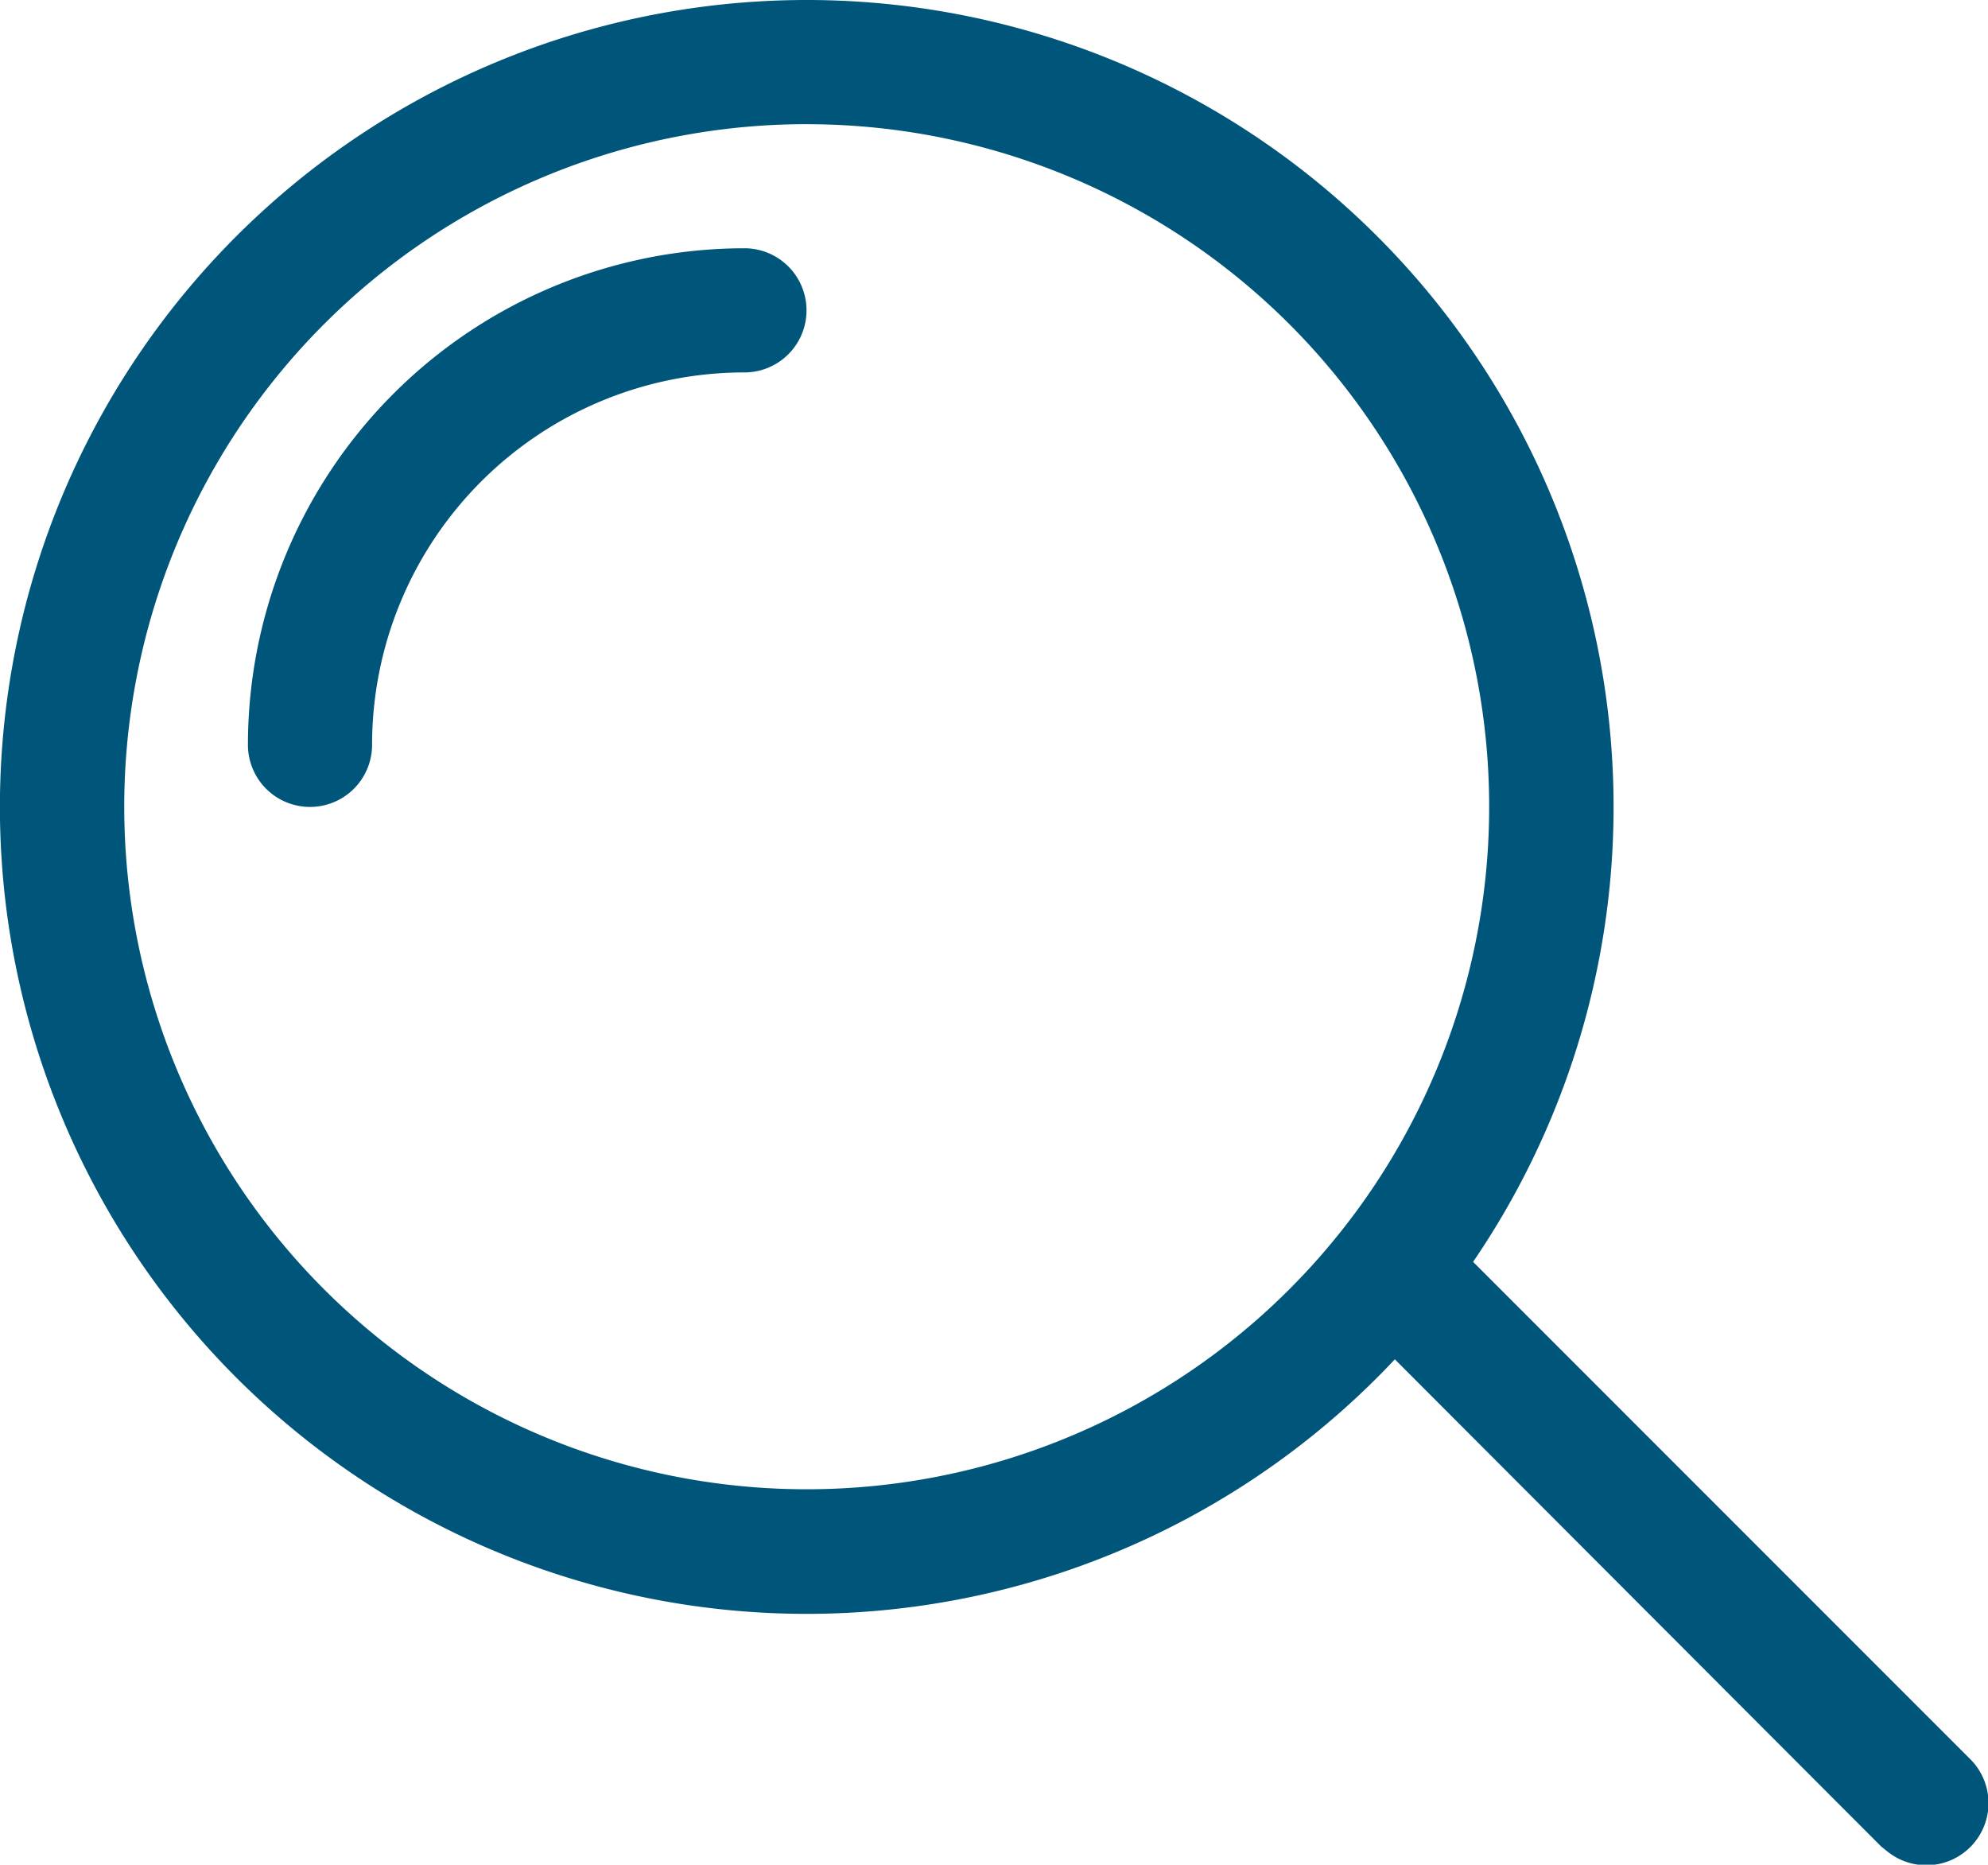 <svg xmlns="http://www.w3.org/2000/svg" width="46.025" height="43.164" viewBox="0 0 46.025 43.164">
  <path id="np_explore_3594374_000000" d="M18.686,3.125a18.678,18.678,0,0,1,15.432,29.21L45.612,43.83a1.438,1.438,0,0,1-1.9,2.155l-.144-.115L32.307,34.591A18.679,18.679,0,1,1,18.686,3.125Zm0,2.874a15.8,15.8,0,1,0,11.177,4.628A15.812,15.812,0,0,0,18.686,6ZM17.249,8.872a1.437,1.437,0,1,1,0,2.874,8.622,8.622,0,0,0-8.621,8.621,1.437,1.437,0,1,1-2.874,0A11.5,11.5,0,0,1,17.249,8.872Z" transform="translate(-0.014 -3.125)" fill="#00567a"/>
</svg>

